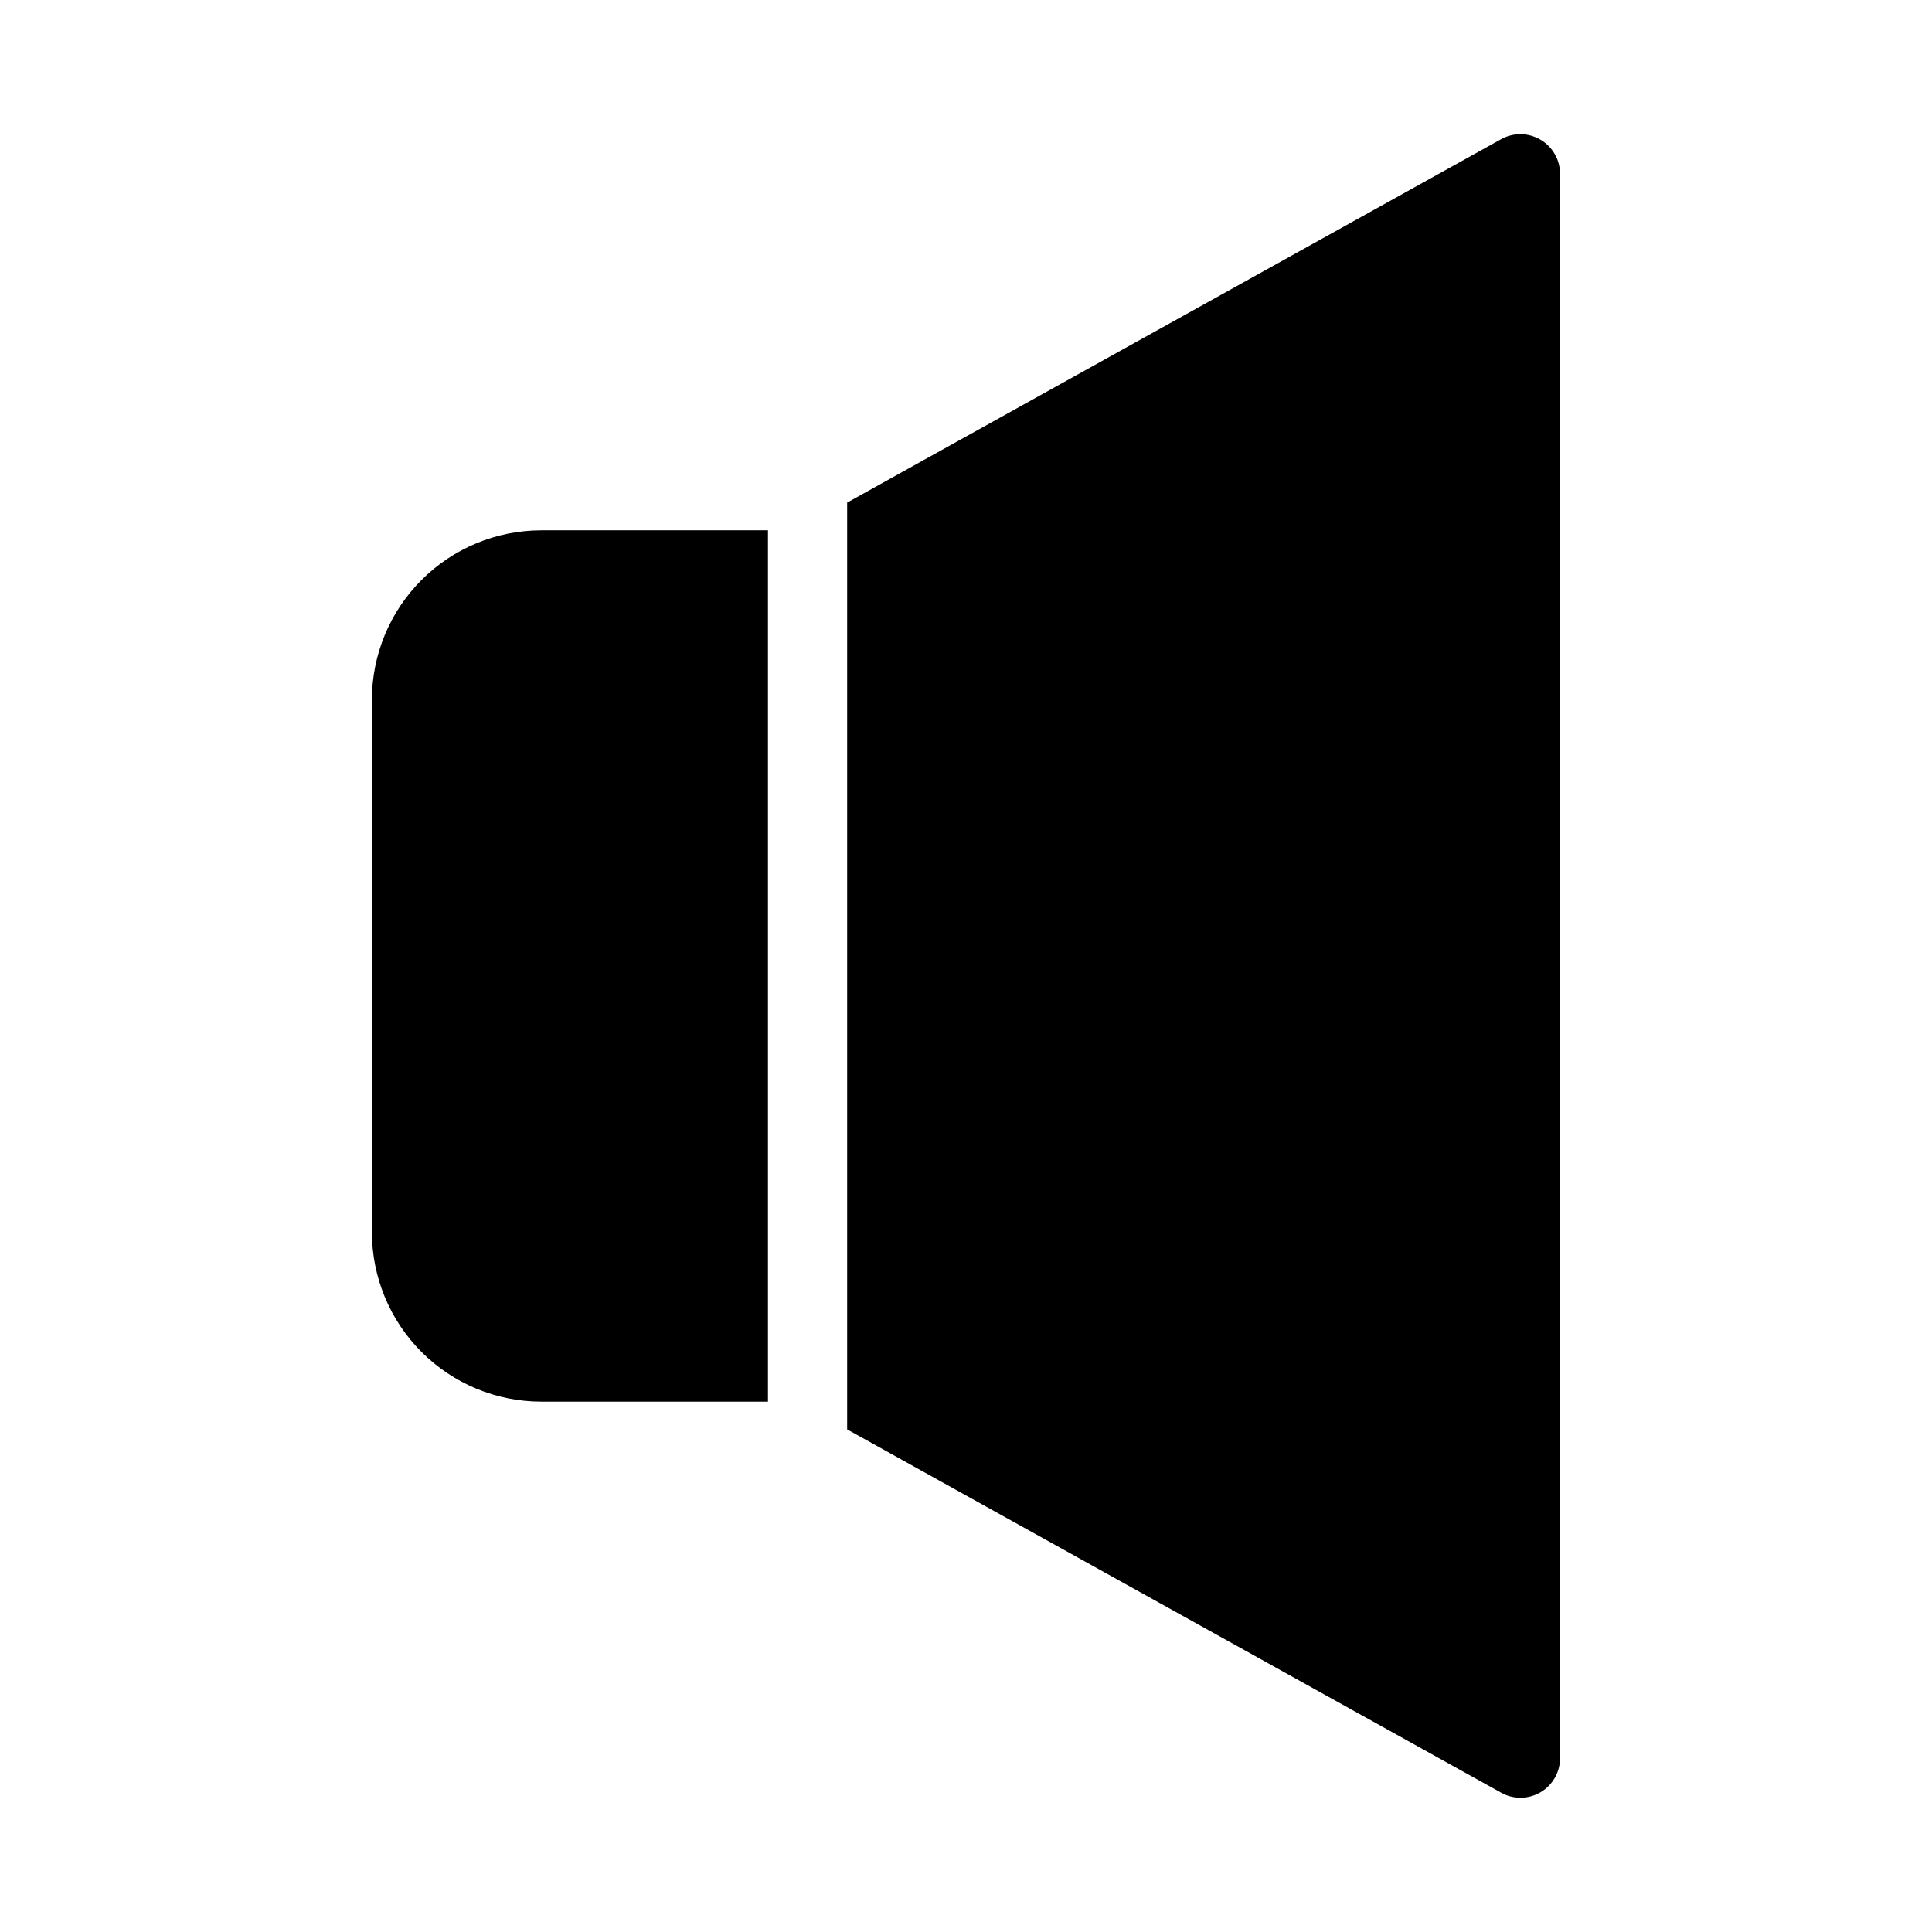 <?xml version="1.0" encoding="UTF-8"?>
<!-- Uploaded to: ICON Repo, www.iconrepo.com, Generator: ICON Repo Mixer Tools -->
<svg fill="#000000" width="800px" height="800px" version="1.1" viewBox="144 144 512 512" xmlns="http://www.w3.org/2000/svg">
 <g>
  <path d="m347.52 284.54h-60.082c-11.898 0.012-23.309 4.742-31.723 13.156-8.414 8.414-13.145 19.824-13.156 31.723v141.15c0.012 11.898 4.742 23.309 13.156 31.723 8.414 8.414 19.824 13.148 31.723 13.156h60.082z"/>
  <path d="m552.27 181.03c-3.223-1.914-7.223-1.965-10.496-0.125l-173.27 96.289v245.61l173.33 96.289v0.004c3.25 1.809 7.215 1.758 10.422-0.129 3.203-1.883 5.172-5.324 5.172-9.047v-419.84c0.004-3.719-1.961-7.16-5.164-9.047z"/>
 </g>
</svg>